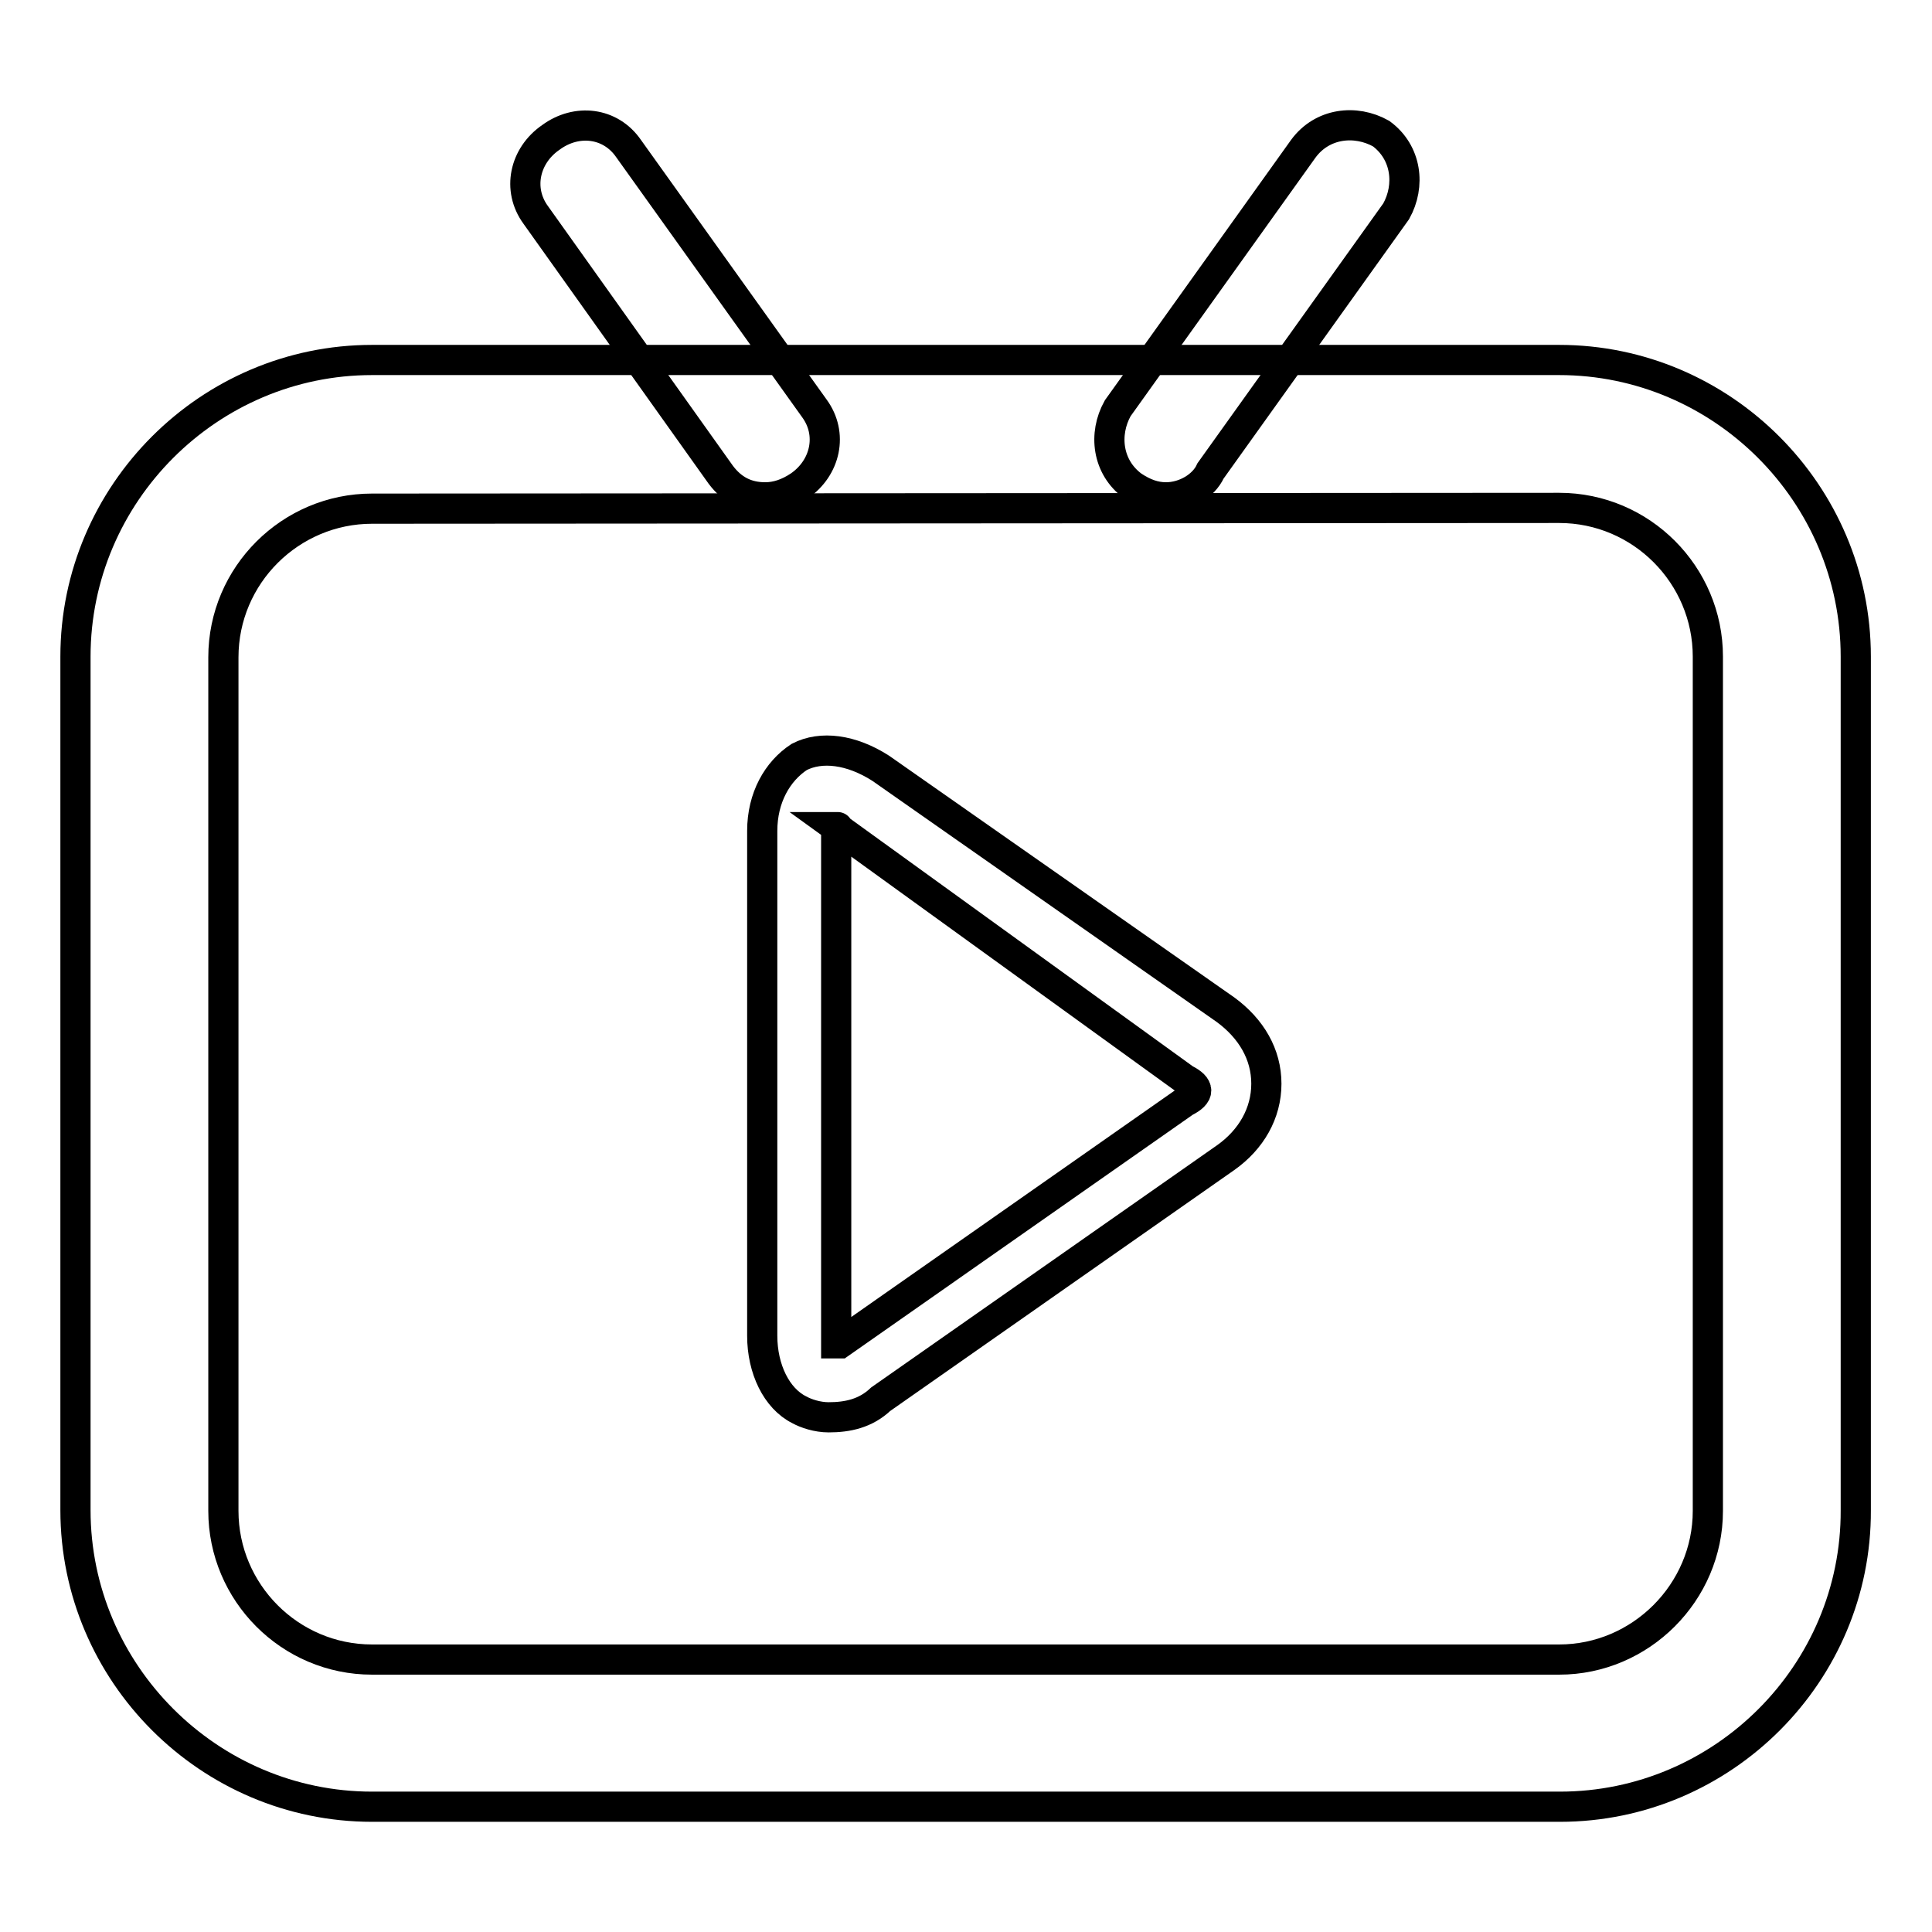 <?xml version="1.0" encoding="utf-8"?>
<!-- Svg Vector Icons : http://www.onlinewebfonts.com/icon -->
<!DOCTYPE svg PUBLIC "-//W3C//DTD SVG 1.1//EN" "http://www.w3.org/Graphics/SVG/1.1/DTD/svg11.dtd">
<svg version="1.1" xmlns="http://www.w3.org/2000/svg" xmlns:xlink="http://www.w3.org/1999/xlink" x="0px" y="0px" viewBox="0 0 256 256" enable-background="new 0 0 256 256" xml:space="preserve">
<g> <path stroke-width="4" fill-opacity="0" stroke="#000000"  d="M206.7,239.4H49.3c-21.6,0-39.3-17.7-39.3-39.3V87c0-21.6,17.7-39.3,39.3-39.3h157.3 c21.6,0,39.3,17.7,39.3,39.3v113.1C246,221.7,228.3,239.4,206.7,239.4z M49.3,67.4c-10.8,0-19.7,8.8-19.7,19.7v113.1 c0,10.8,8.8,19.7,19.7,19.7h157.3c10.8,0,19.7-8.9,19.7-19.7V87c0-10.8-8.8-19.7-19.7-19.7L49.3,67.4L49.3,67.4z"/> <path stroke-width="4" fill-opacity="0" stroke="#000000"  d="M154.5,65.9c-1.5,0-2.9-0.5-4.4-1.5c-3.4-2.5-3.9-6.9-2-10.3l24.6-34.4c2.5-3.4,6.9-3.9,10.3-2 c3.4,2.5,3.9,6.9,2,10.3l-24.6,34.4C159.5,64.4,157,65.9,154.5,65.9z M101.4,65.9c-2.5,0-4.4-1-5.9-3L71,28.5 c-2.5-3.4-1.5-7.9,2-10.3c3.4-2.5,7.9-2,10.3,1.5l24.6,34.4c2.5,3.4,1.5,7.9-2,10.3C104.4,65.4,102.9,65.9,101.4,65.9z"/> <path stroke-width="4" fill-opacity="0" stroke="#000000"  d="M109.8,187.8c-1.5,0-3-0.5-3.9-1c-3-1.5-4.9-5.4-4.9-9.8v-66.9c0-4.4,2-7.9,4.9-9.8c2.9-1.5,6.9-1,10.8,1.5 l45.7,32c3.4,2.5,5.4,5.9,5.4,9.8c0,3.9-2,7.4-5.4,9.8l-45.7,32C114.7,187.3,112.3,187.8,109.8,187.8z M110.8,109.6V178h0.5 l45.7-32c1-0.5,1.5-1,1.5-1.5c0-0.5-0.5-1-1.5-1.5L110.8,109.6C111.3,109.6,110.8,109.6,110.8,109.6z"/></g>
</svg>